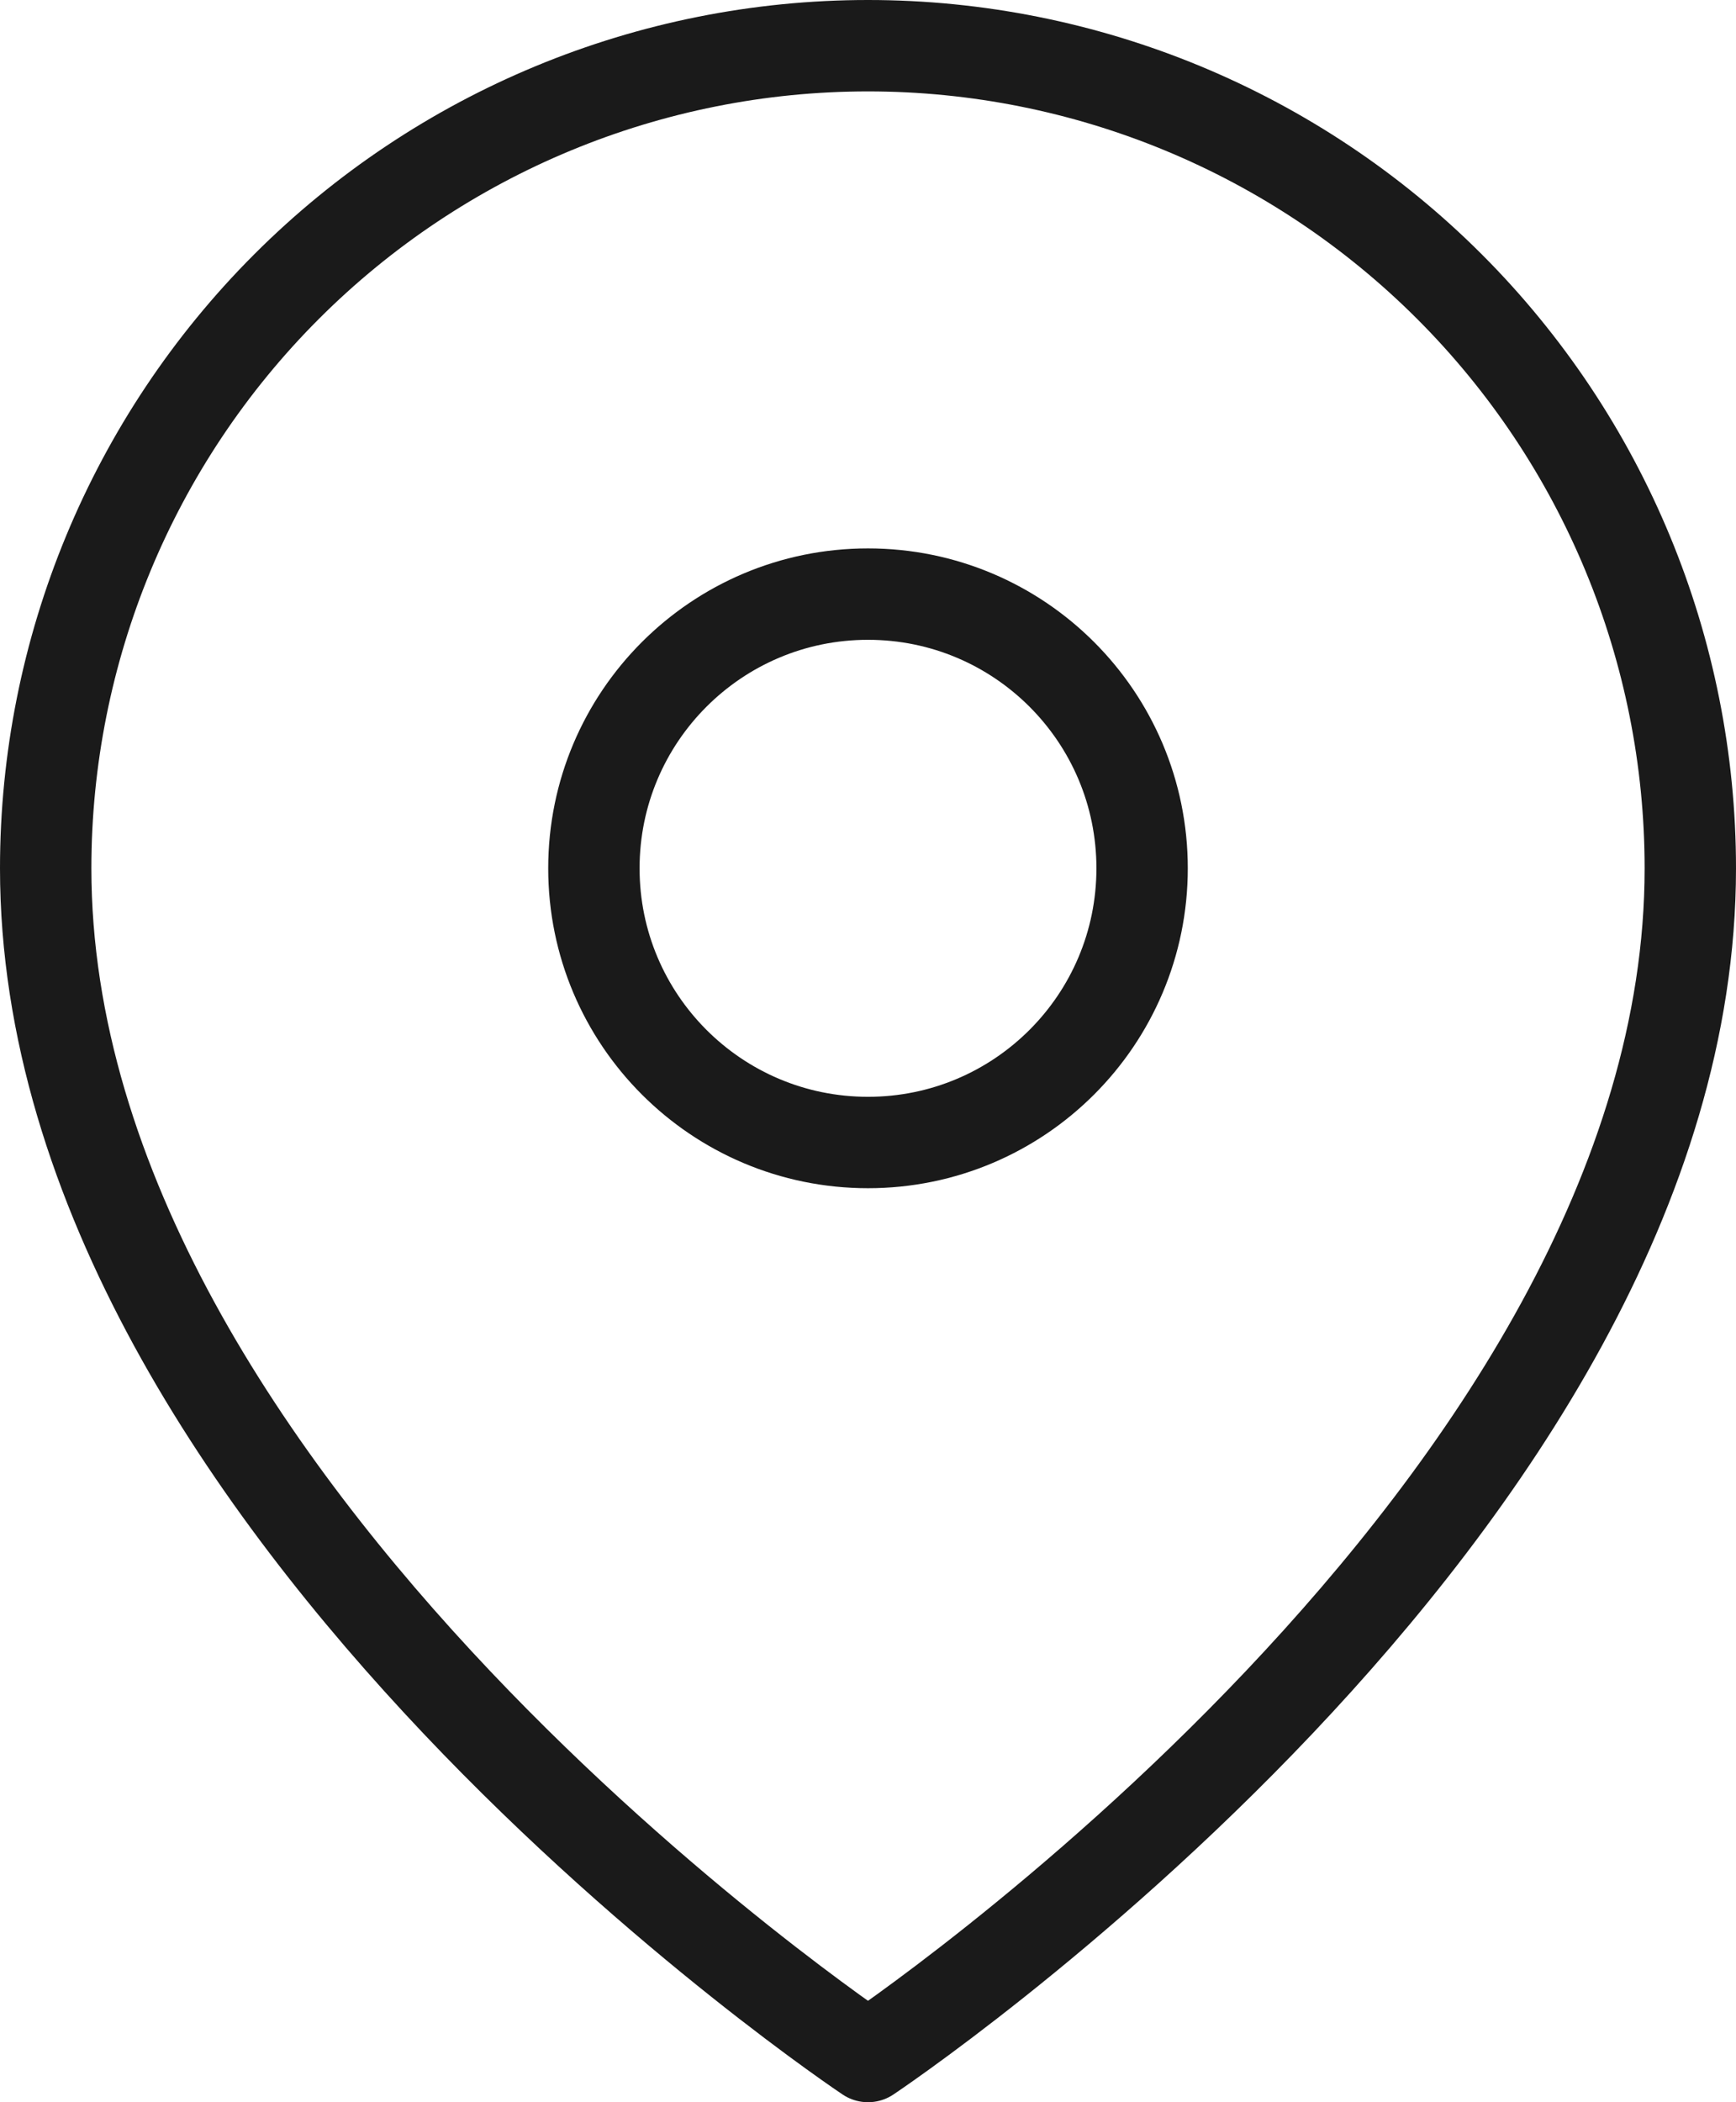 <svg width="38" height="46" viewBox="0 0 38 46" fill="none" xmlns="http://www.w3.org/2000/svg">
<path d="M37 19C37 33 19 45 19 45C19 45 1 33 1 19C1 14.226 2.896 9.648 6.272 6.272C9.648 2.896 14.226 1 19 1C23.774 1 28.352 2.896 31.728 6.272C35.104 9.648 37 14.226 37 19Z" stroke="#1A1A1A" stroke-width="2" stroke-linecap="round" stroke-linejoin="round"/>
<path d="M19 25C22.314 25 25 22.314 25 19C25 15.686 22.314 13 19 13C15.686 13 13 15.686 13 19C13 22.314 15.686 25 19 25Z" stroke="#1A1A1A" stroke-width="2" stroke-linecap="round" stroke-linejoin="round"/>
</svg>
